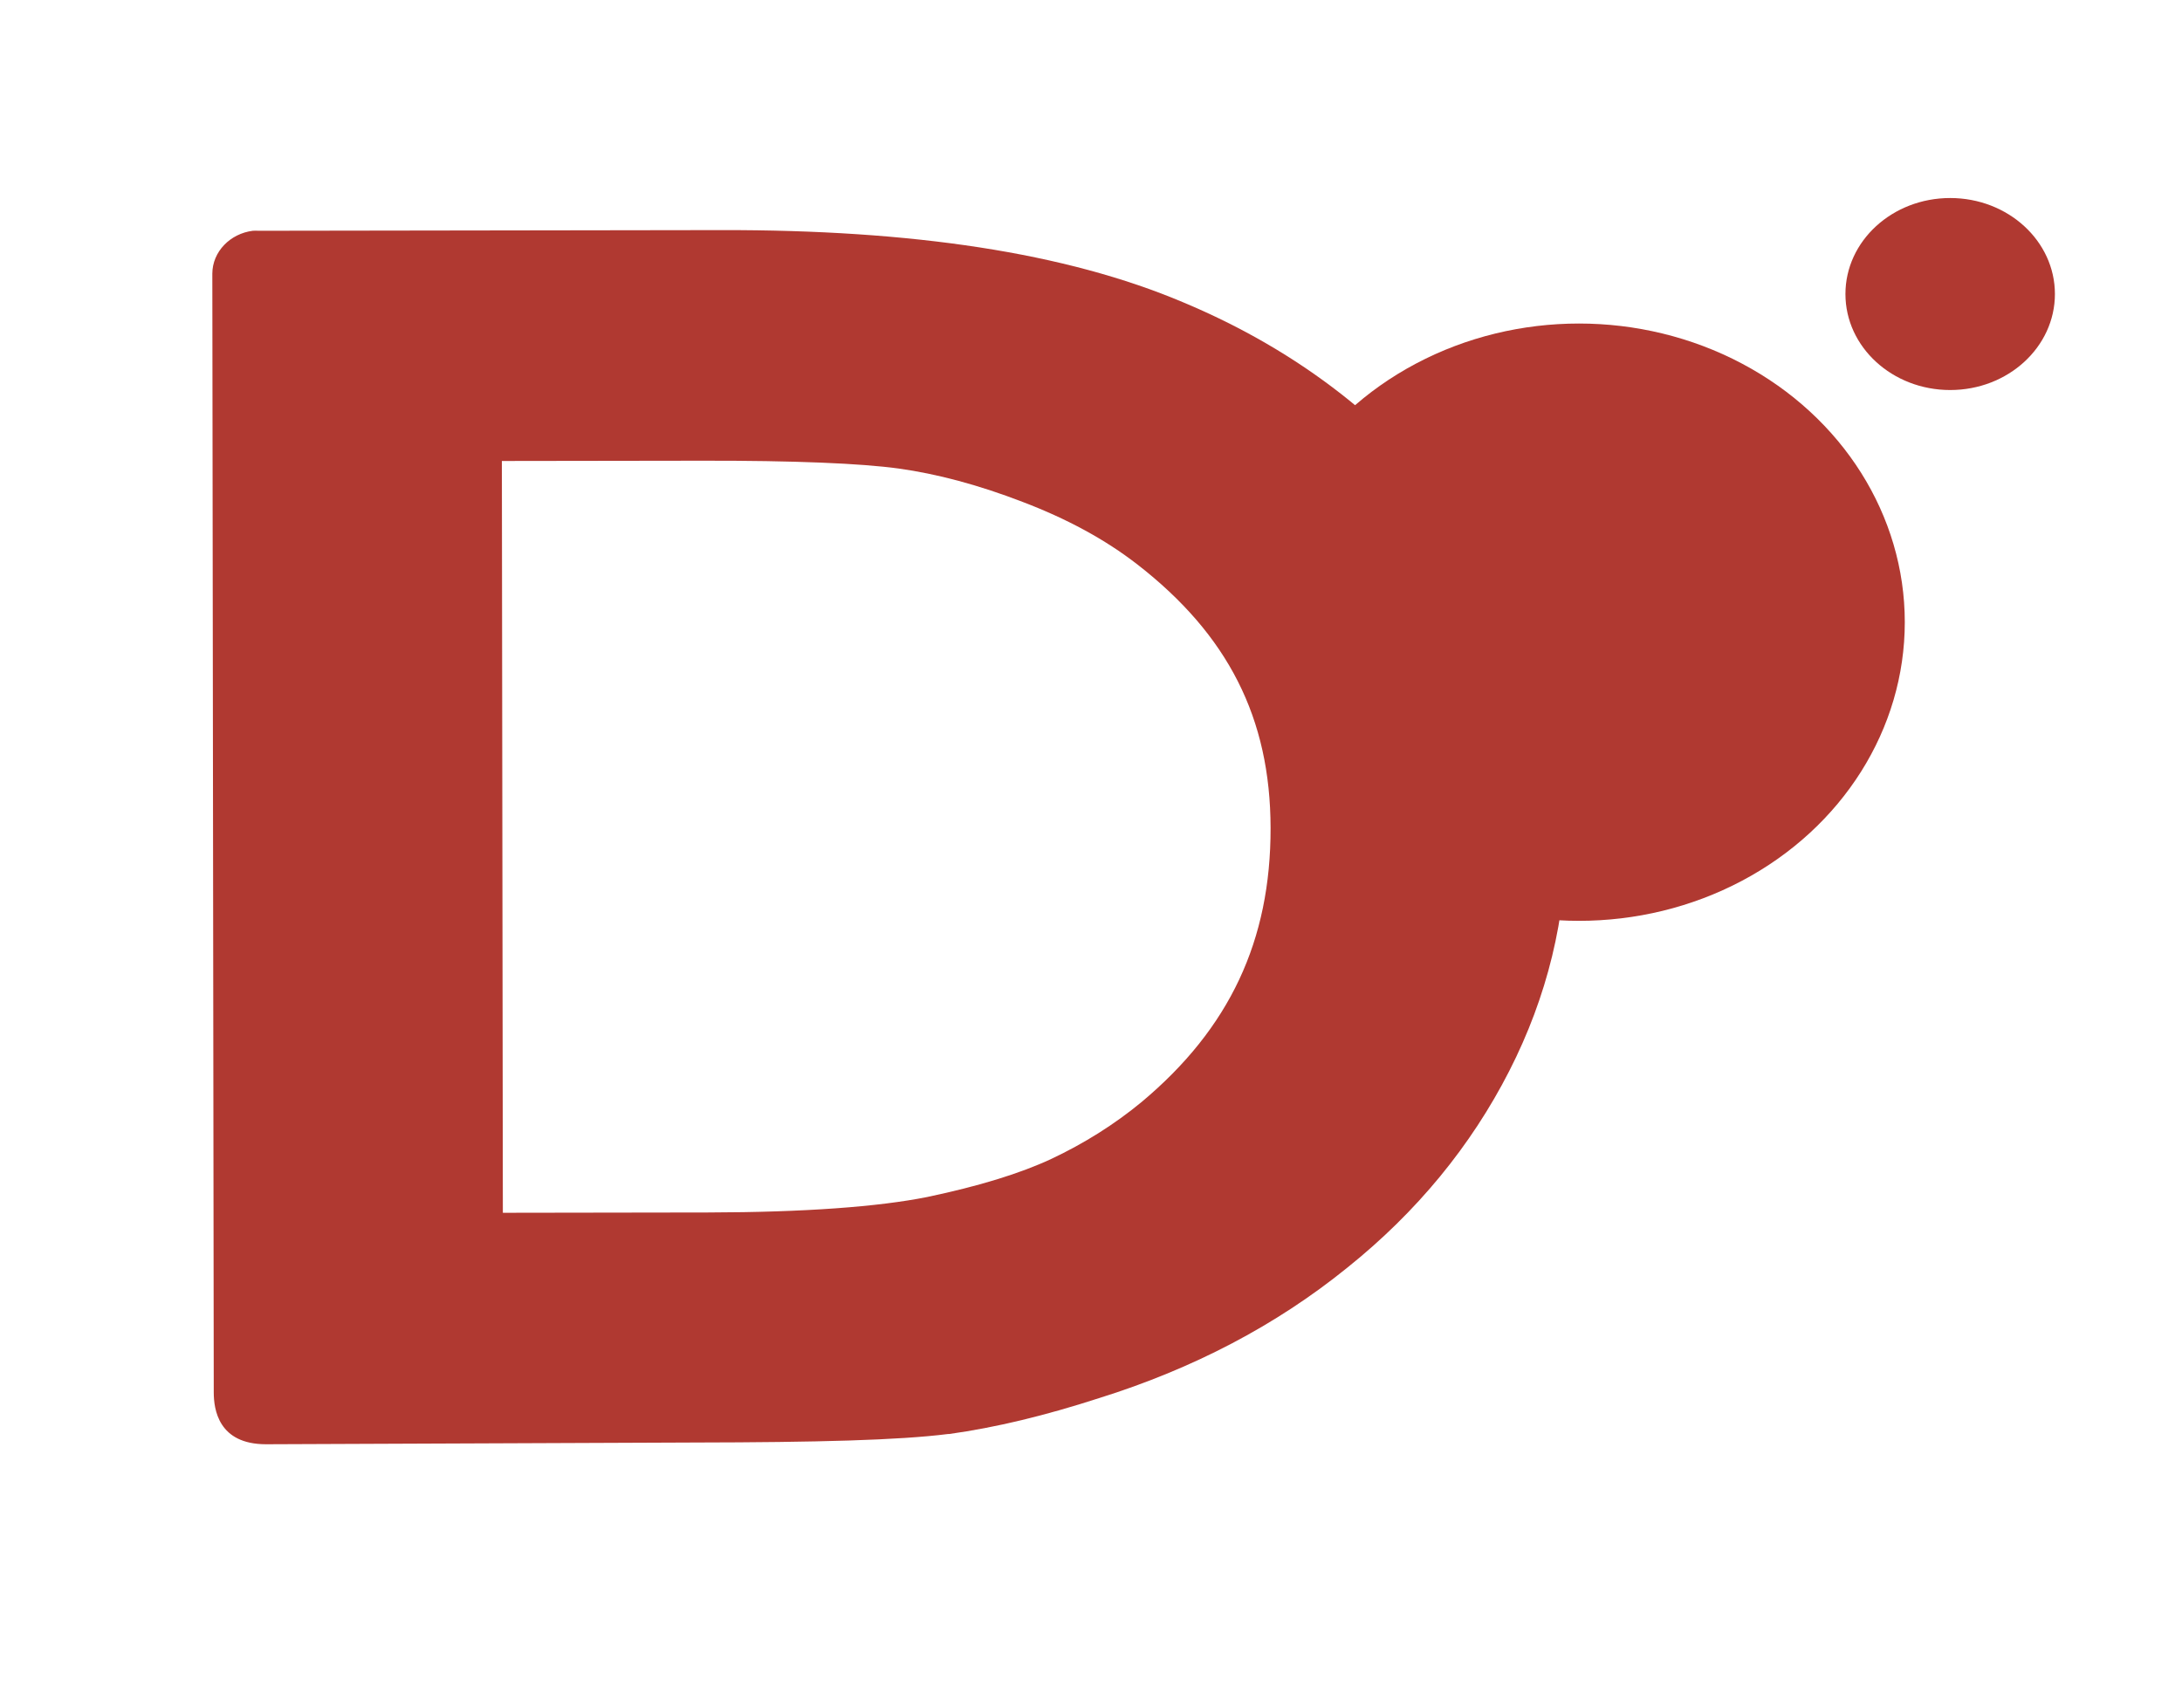 <?xml version="1.0" encoding="UTF-8" standalone="no" ?>
<svg version="1.0" xmlns="http://www.w3.org/2000/svg" xmlns:xlink="http://www.w3.org/1999/xlink" 
viewBox="0 0 115 90">
  <g fill="#B03931">
    <ellipse rx="12" ry="11" transform="translate(83.218,32.793) scale(1.431)" />
    <ellipse rx="12" ry="11" transform="translate(102.782,15.497) scale(0.46)" />
    <path transform="translate(-34.365,-45.639) scale(1.475)" d="M 32.333,39.188
            C 31.523,39.288 30.888,39.935 30.885,40.718
            L 30.936,80.695
            C 30.936,81.3 31.1,82.549 32.803,82.549
            L 48.113,82.487
            C 52.489,82.48 55.42,82.405 57.166,82.184
            C 57.176,82.184 57.197,82.184 57.207,82.184
            C 58.878,81.952 60.647,81.524 62.571,80.9
            C 65.916,79.854 68.882,78.309 71.432,76.245
            C 73.929,74.246 75.864,71.879 77.224,69.216
            C 78.584,66.553 79.27,63.738 79.264,60.819
            C 79.257,56.757 78.028,52.952 75.562,49.53
            C 73.096,46.107 69.73,43.486 65.588,41.75
            C 61.376,39.965 55.885,39.151 49.073,39.164
            L 32.54,39.188
            C 32.469,39.188 32.402,39.18 32.333,39.188
            z
            M 41.231,47.414
            L 48.358,47.404
            C 51.689,47.398 54.058,47.499 55.402,47.683
            C 56.765,47.871 58.257,48.266 59.837,48.876
            C 61.404,49.473 62.769,50.204 63.942,51.114
            C 67.17,53.623 68.691,56.593 68.698,60.525
            C 68.705,64.552 67.235,67.688 64.091,70.318
            C 63.124,71.117 62.048,71.794 60.862,72.354
            C 59.74,72.876 58.277,73.326 56.43,73.714
            C 54.688,74.063 52.043,74.261 48.6,74.267
            L 41.266,74.278
            L 41.231,47.414
            z" />
  </g>
</svg>